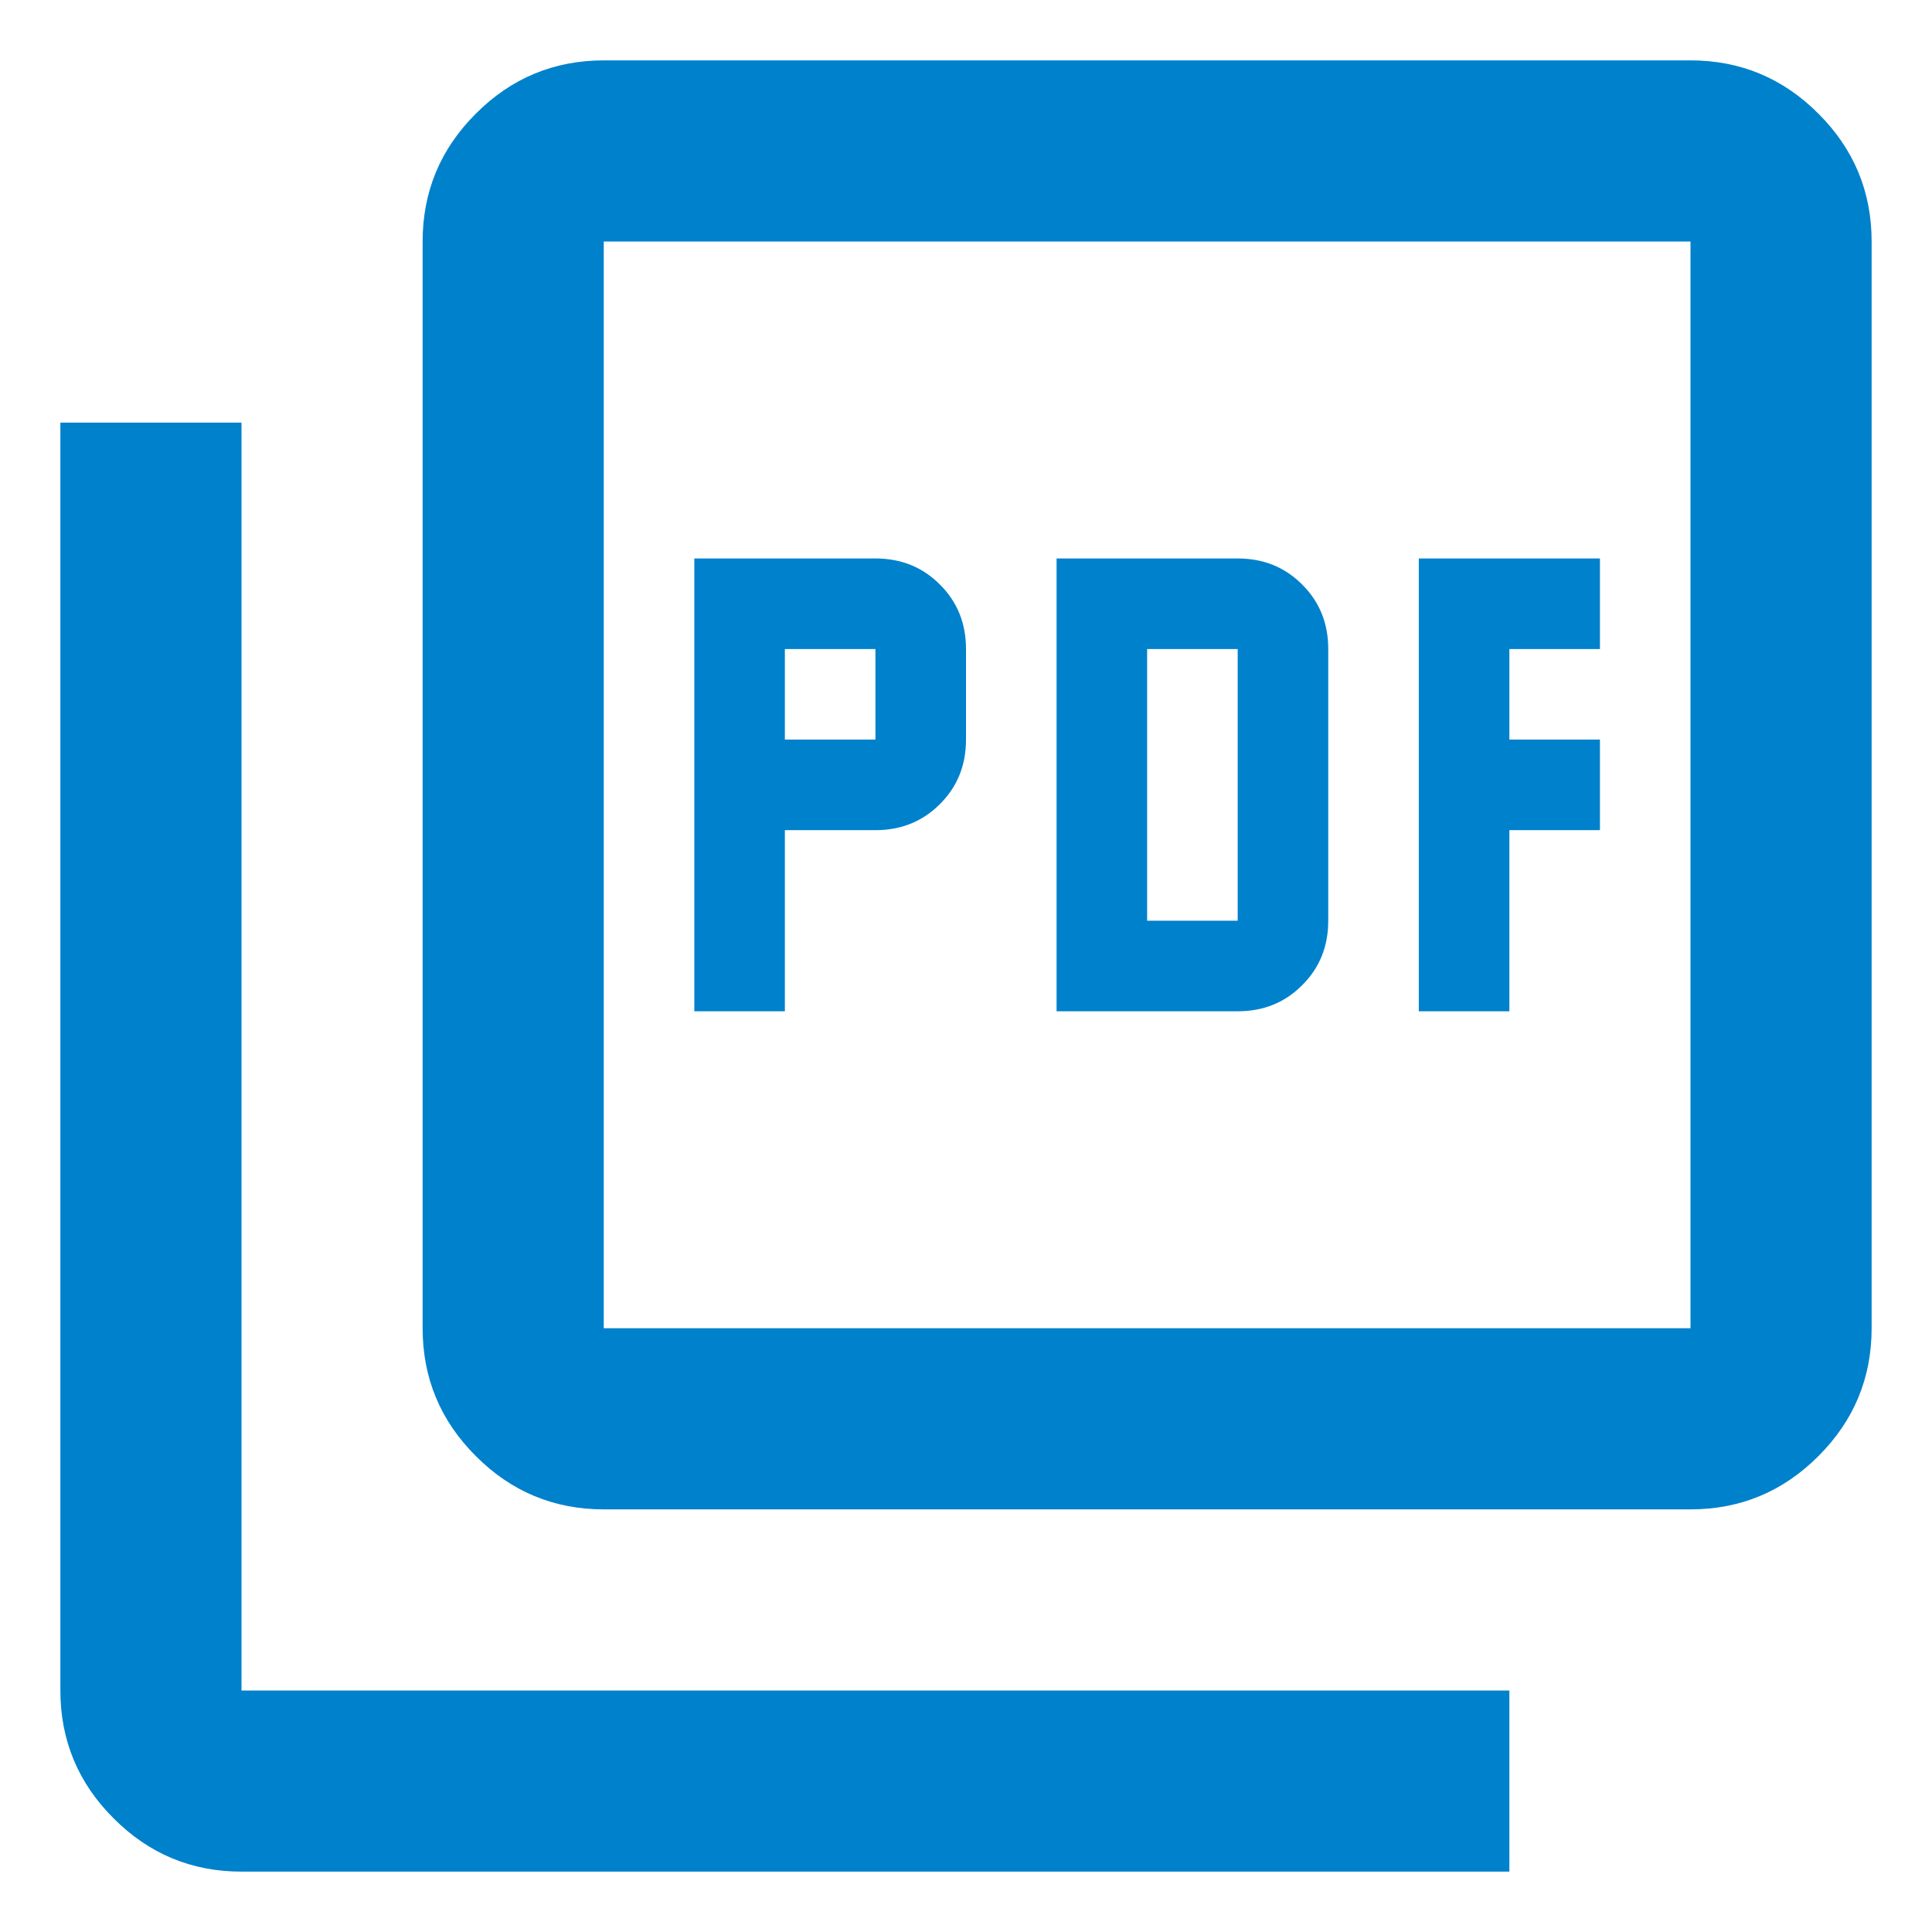 <svg width="16" height="16" viewBox="0 0 16 16" fill="none" xmlns="http://www.w3.org/2000/svg">
<path d="M5.75 8.375H6.5V6.875H7.25C7.463 6.875 7.641 6.803 7.784 6.659C7.928 6.516 8 6.338 8 6.125V5.375C8 5.162 7.928 4.984 7.784 4.841C7.641 4.697 7.463 4.625 7.25 4.625H5.75V8.375ZM6.5 6.125V5.375H7.25V6.125H6.5ZM8.75 8.375H10.25C10.463 8.375 10.641 8.303 10.784 8.159C10.928 8.016 11 7.838 11 7.625V5.375C11 5.162 10.928 4.984 10.784 4.841C10.641 4.697 10.463 4.625 10.25 4.625H8.75V8.375ZM9.5 7.625V5.375H10.25V7.625H9.5ZM11.75 8.375H12.5V6.875H13.25V6.125H12.5V5.375H13.25V4.625H11.75V8.375ZM5 12.5C4.588 12.5 4.234 12.353 3.941 12.059C3.647 11.766 3.5 11.412 3.5 11V2C3.5 1.587 3.647 1.234 3.941 0.941C4.234 0.647 4.588 0.5 5 0.5H14C14.412 0.5 14.766 0.647 15.059 0.941C15.353 1.234 15.5 1.587 15.5 2V11C15.5 11.412 15.353 11.766 15.059 12.059C14.766 12.353 14.412 12.5 14 12.5H5ZM5 11H14V2H5V11ZM2 15.5C1.587 15.5 1.234 15.353 0.941 15.059C0.647 14.766 0.5 14.412 0.5 14V3.5H2V14H12.5V15.5H2Z" fill="#0081CC"/>
</svg>
